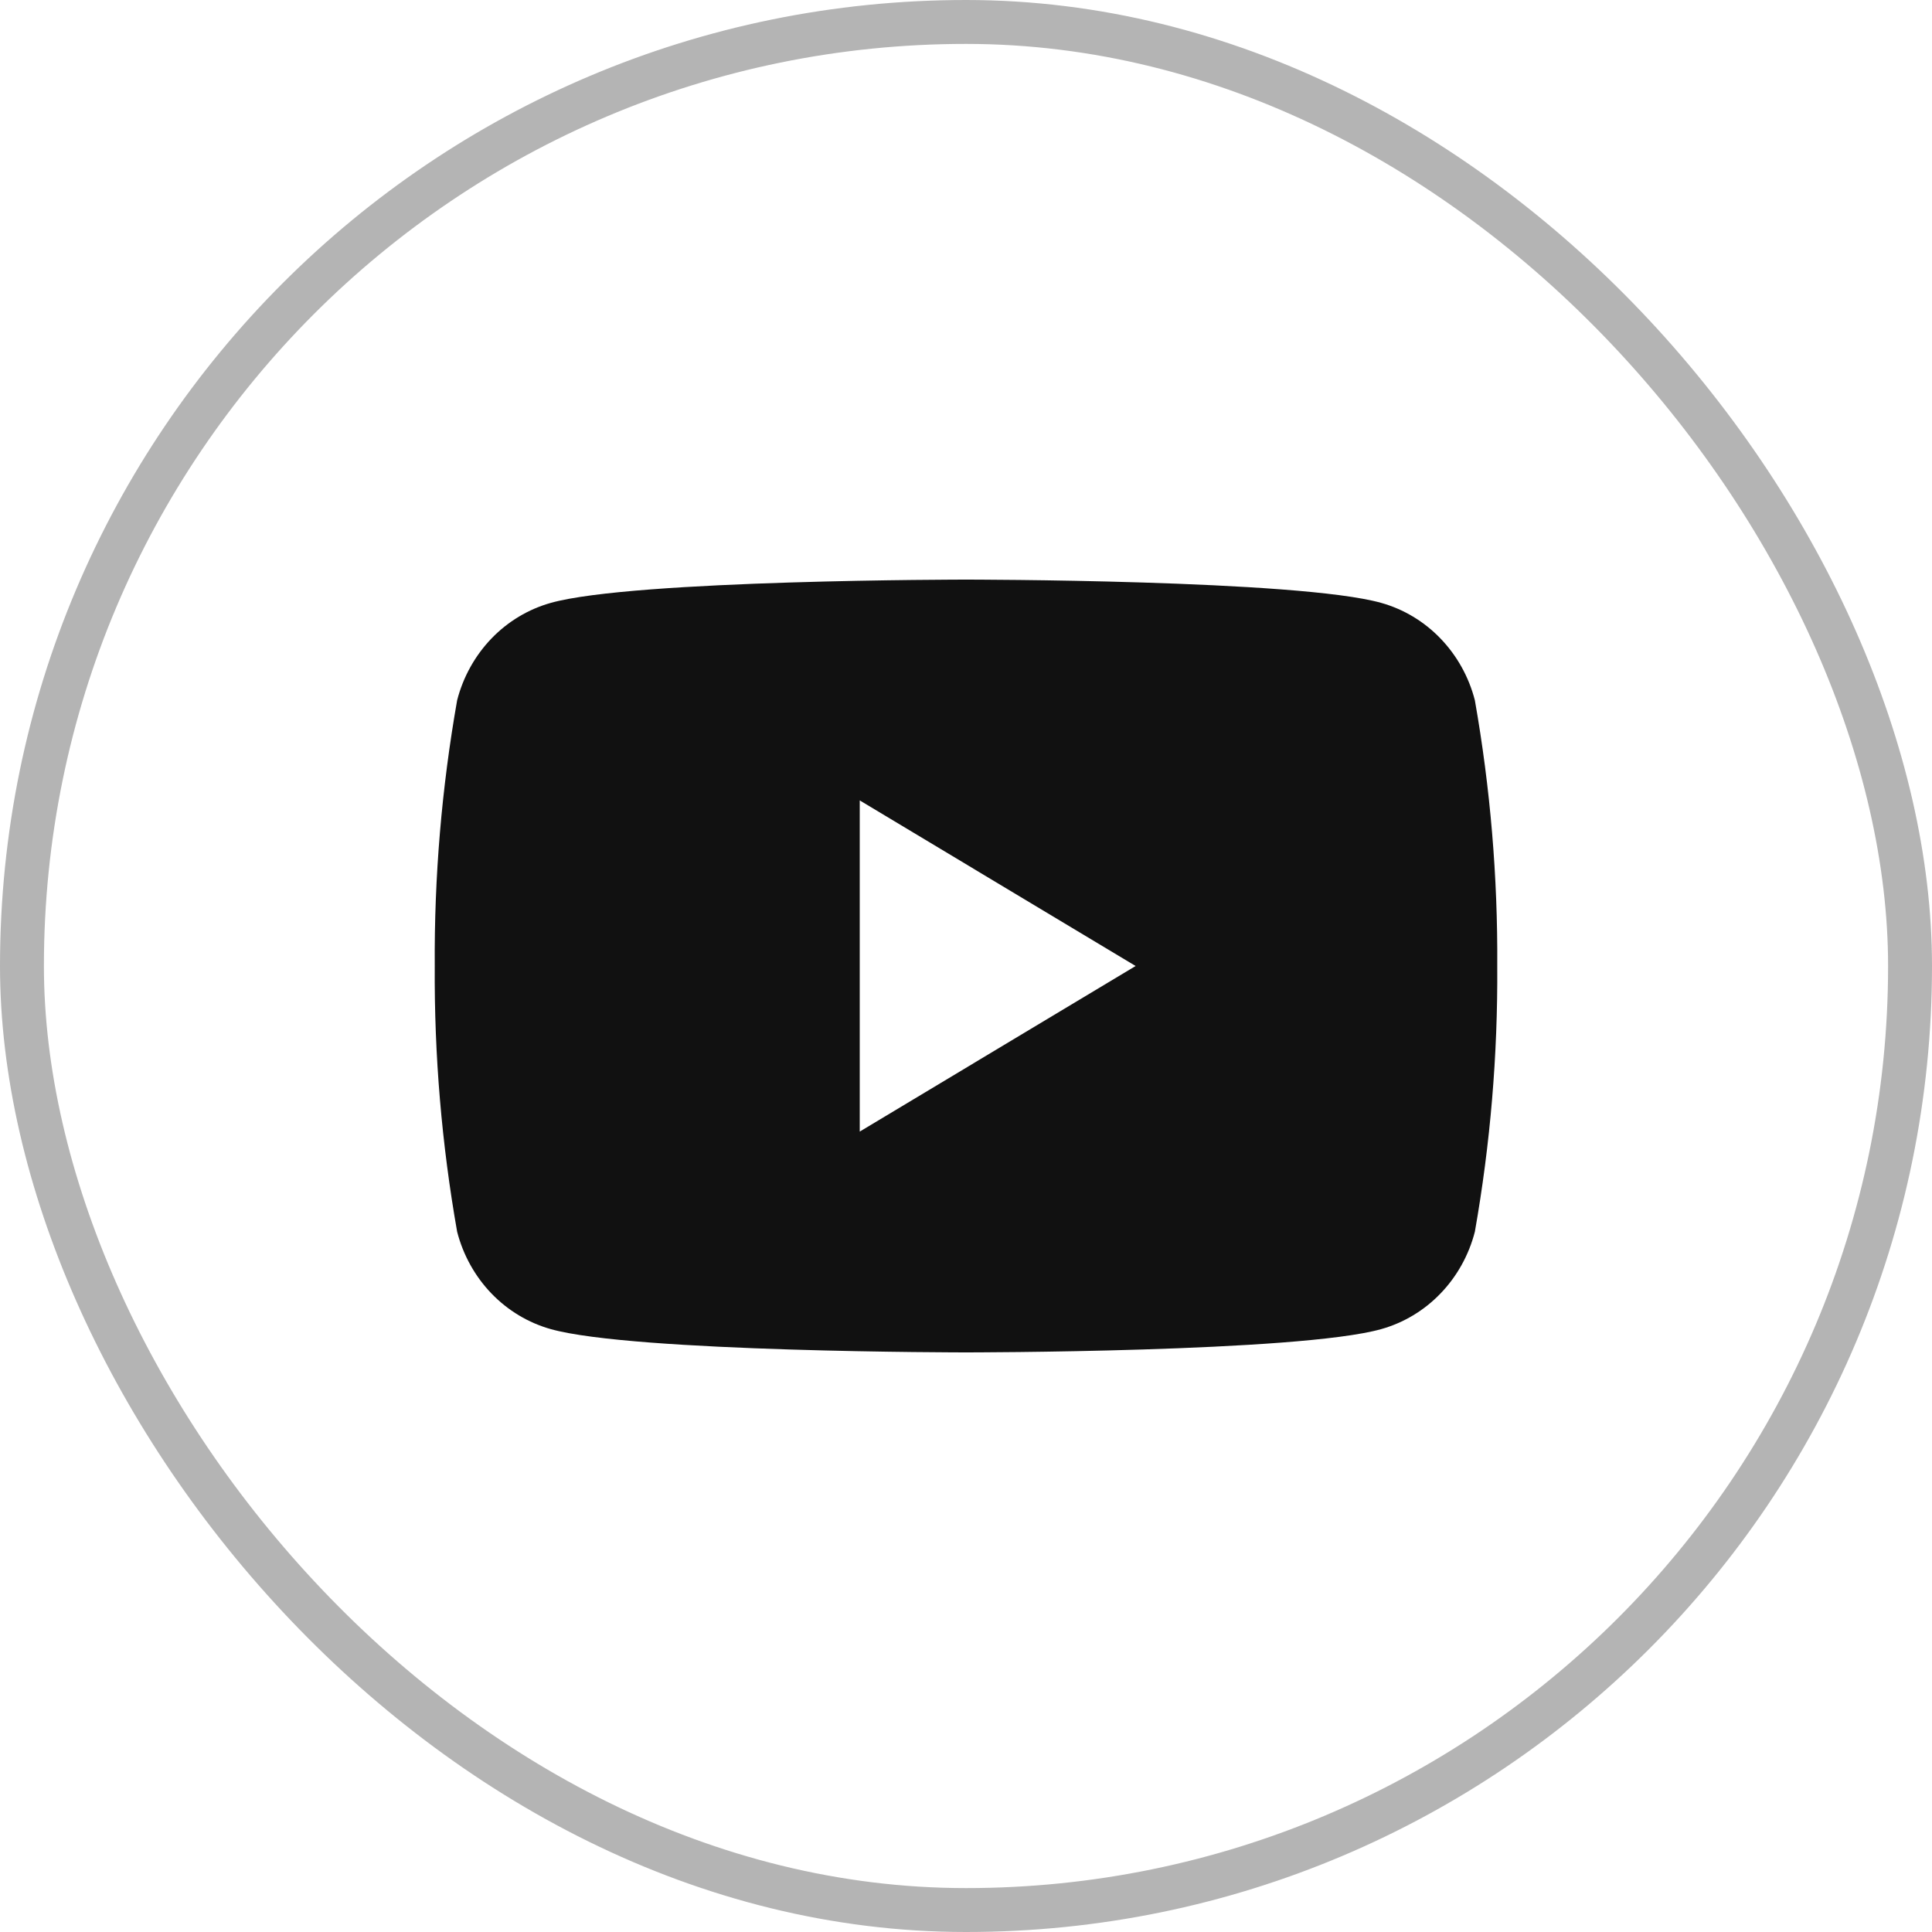 <svg width="44" height="44" viewBox="0 0 44 44" fill="none" xmlns="http://www.w3.org/2000/svg">
<g id="youtube">
<rect x="0.5" y="0.5" width="43" height="43" rx="21.5" stroke="#B4B4B4"/>
<path id="Vector" d="M33.589 15.948C33.452 15.416 33.182 14.932 32.807 14.542C32.433 14.153 31.966 13.873 31.455 13.73C29.571 13.2 22 13.2 22 13.2C22 13.2 14.429 13.2 12.545 13.73C12.034 13.873 11.567 14.153 11.192 14.542C10.818 14.932 10.548 15.416 10.411 15.948C10.059 17.944 9.888 19.971 9.901 22C9.888 24.03 10.059 26.056 10.411 28.052C10.548 28.584 10.818 29.069 11.192 29.458C11.567 29.847 12.034 30.127 12.545 30.27C14.429 30.8 22 30.8 22 30.8C22 30.8 29.571 30.8 31.455 30.27C31.966 30.127 32.433 29.847 32.807 29.458C33.182 29.069 33.452 28.584 33.589 28.052C33.941 26.056 34.112 24.03 34.099 22C34.112 19.971 33.941 17.944 33.589 15.948ZM19.58 25.771V18.229L25.863 22L19.58 25.771Z" fill="#111111"/>
</g>
</svg>
